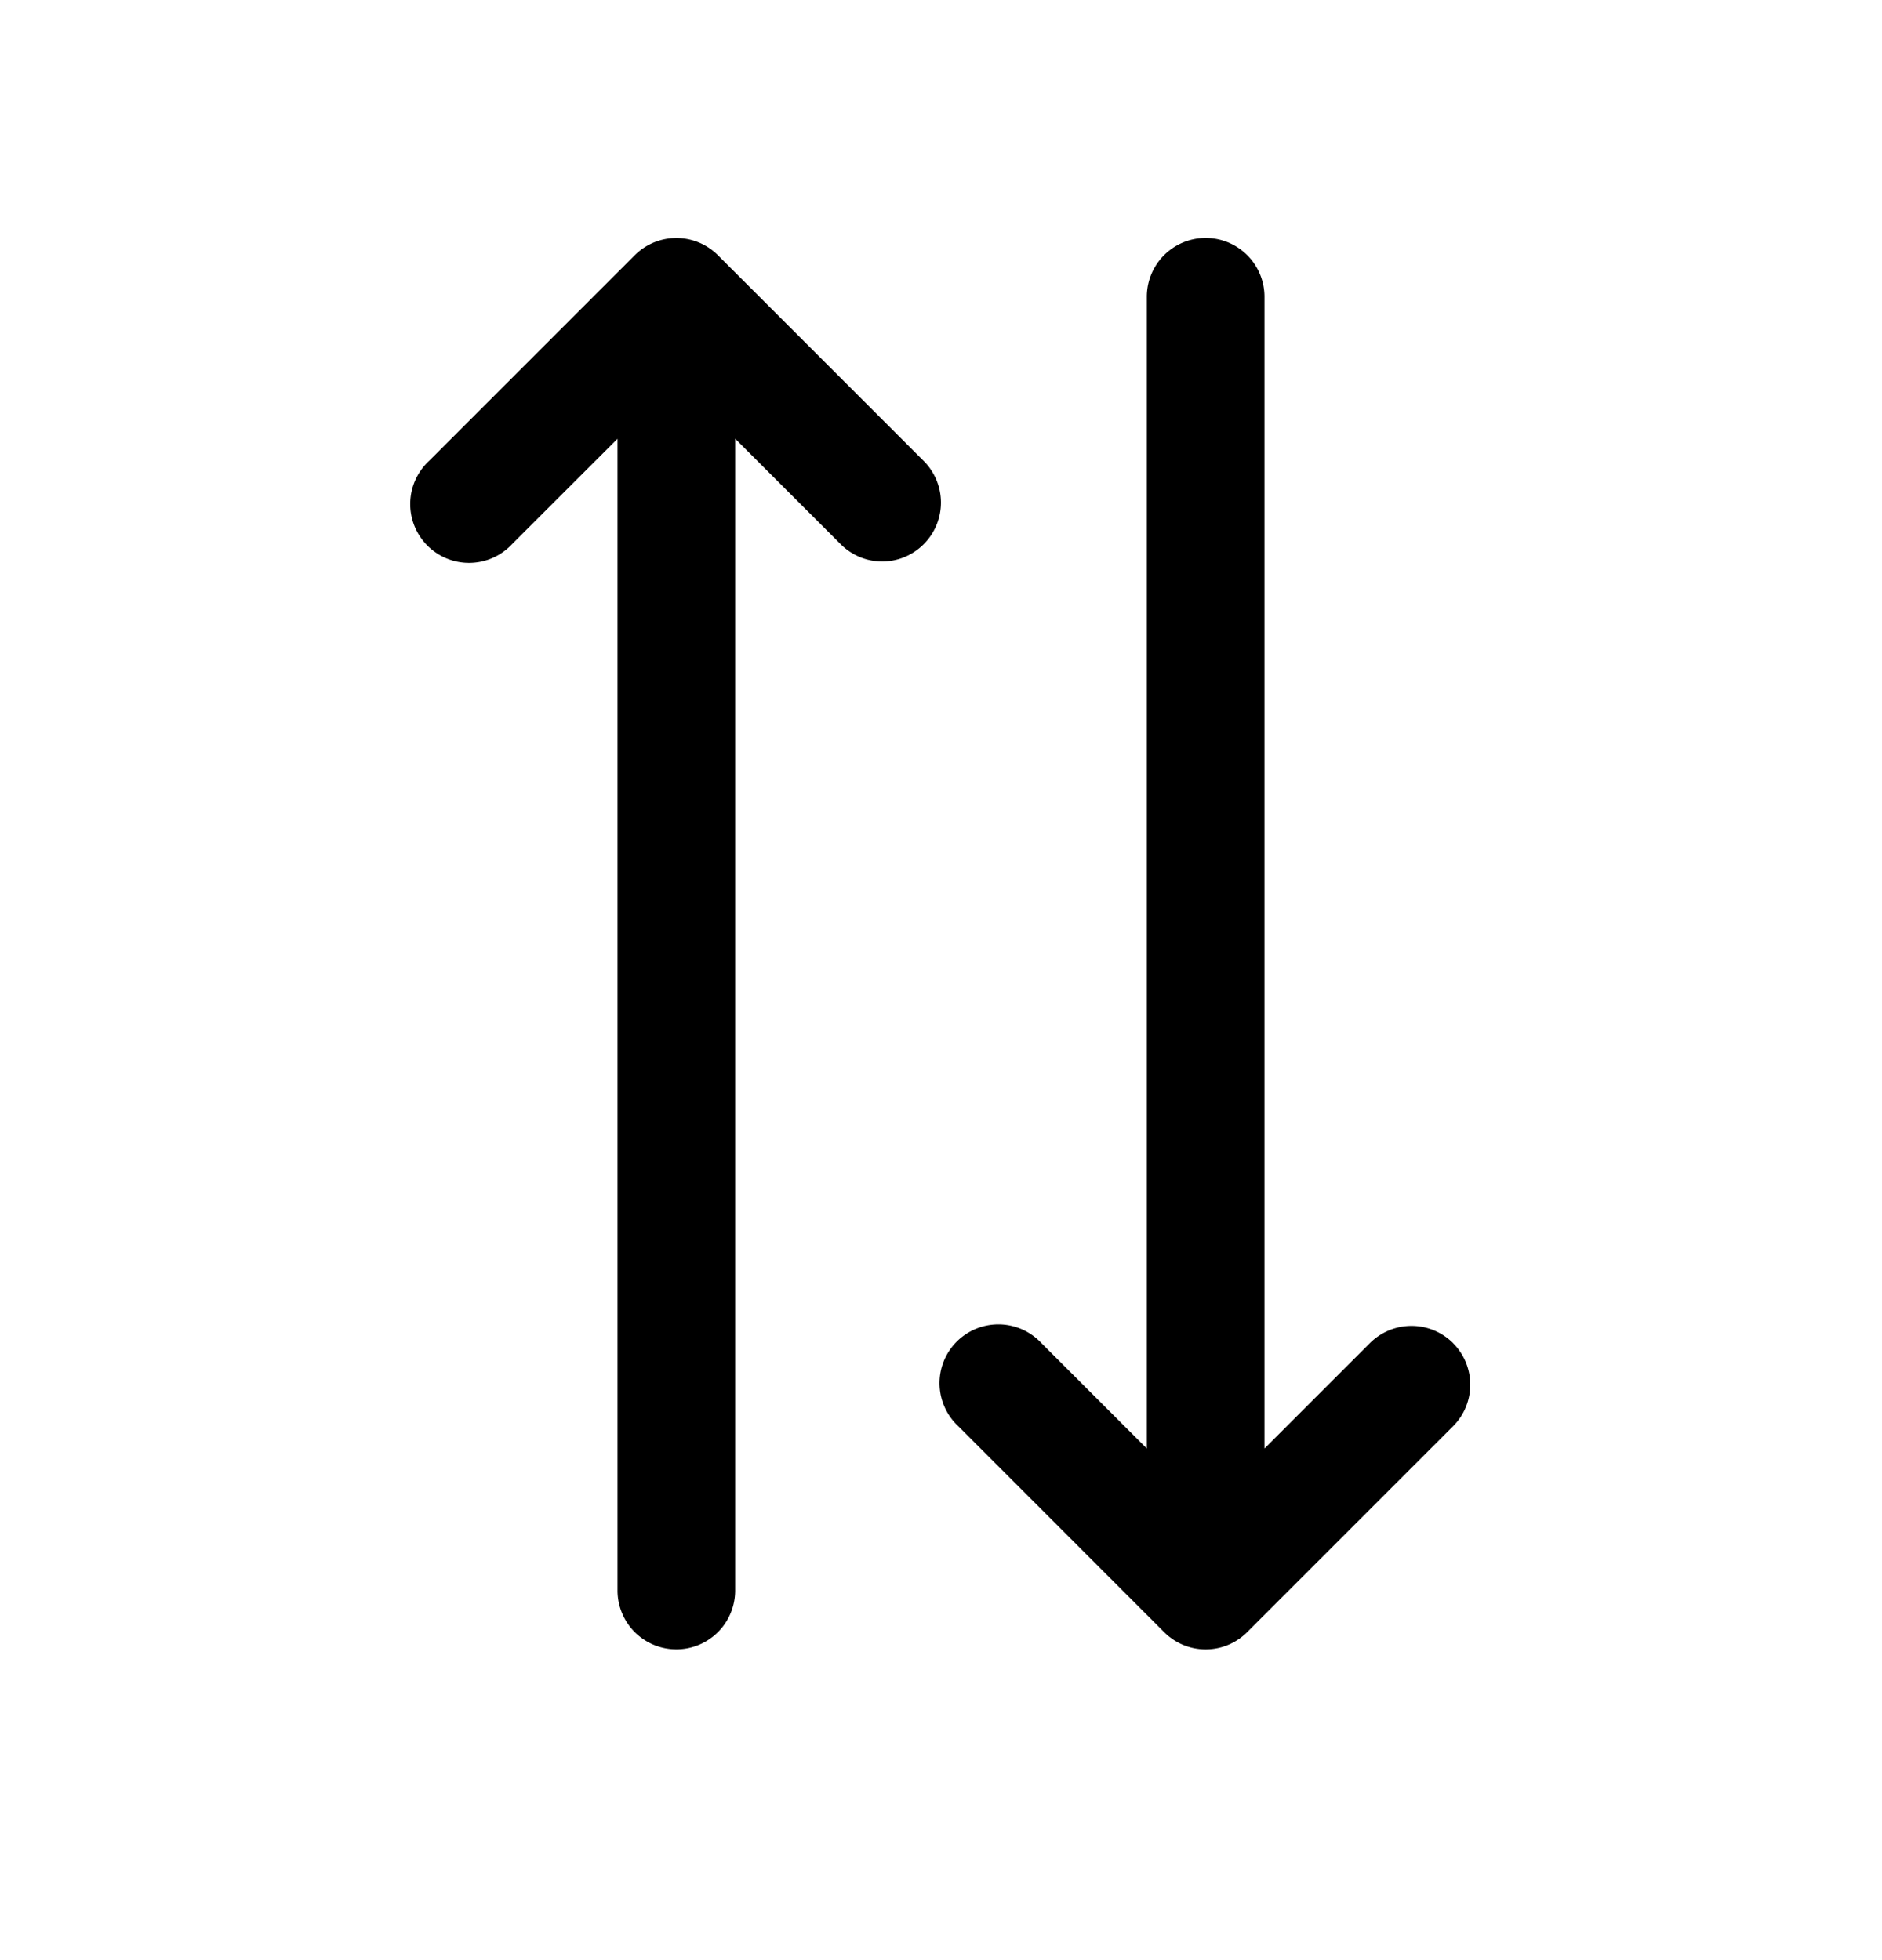 <svg width="24" height="25" viewBox="0 0 24 25" fill="none" xmlns="http://www.w3.org/2000/svg">
    <path d="M11.78 5.88 9.155 3.255a.75.75 0 0 0-1.06 0L5.47 5.88a.75.75 0 1 0 1.06 1.06l1.345-1.344v14.69a.75.75 0 0 0 1.5 0V5.595l1.345 1.345a.746.746 0 0 0 1.06 0 .75.75 0 0 0 0-1.06zM18.53 17.13a.75.75 0 0 0-1.06 0l-1.345 1.345V3.785a.75.75 0 0 0-1.5 0v14.69L13.28 17.13a.75.75 0 1 0-1.06 1.06l2.625 2.626a.747.747 0 0 0 1.06 0l2.625-2.625a.75.75 0 0 0 0-1.06z" fill="#000"/>
</svg>
